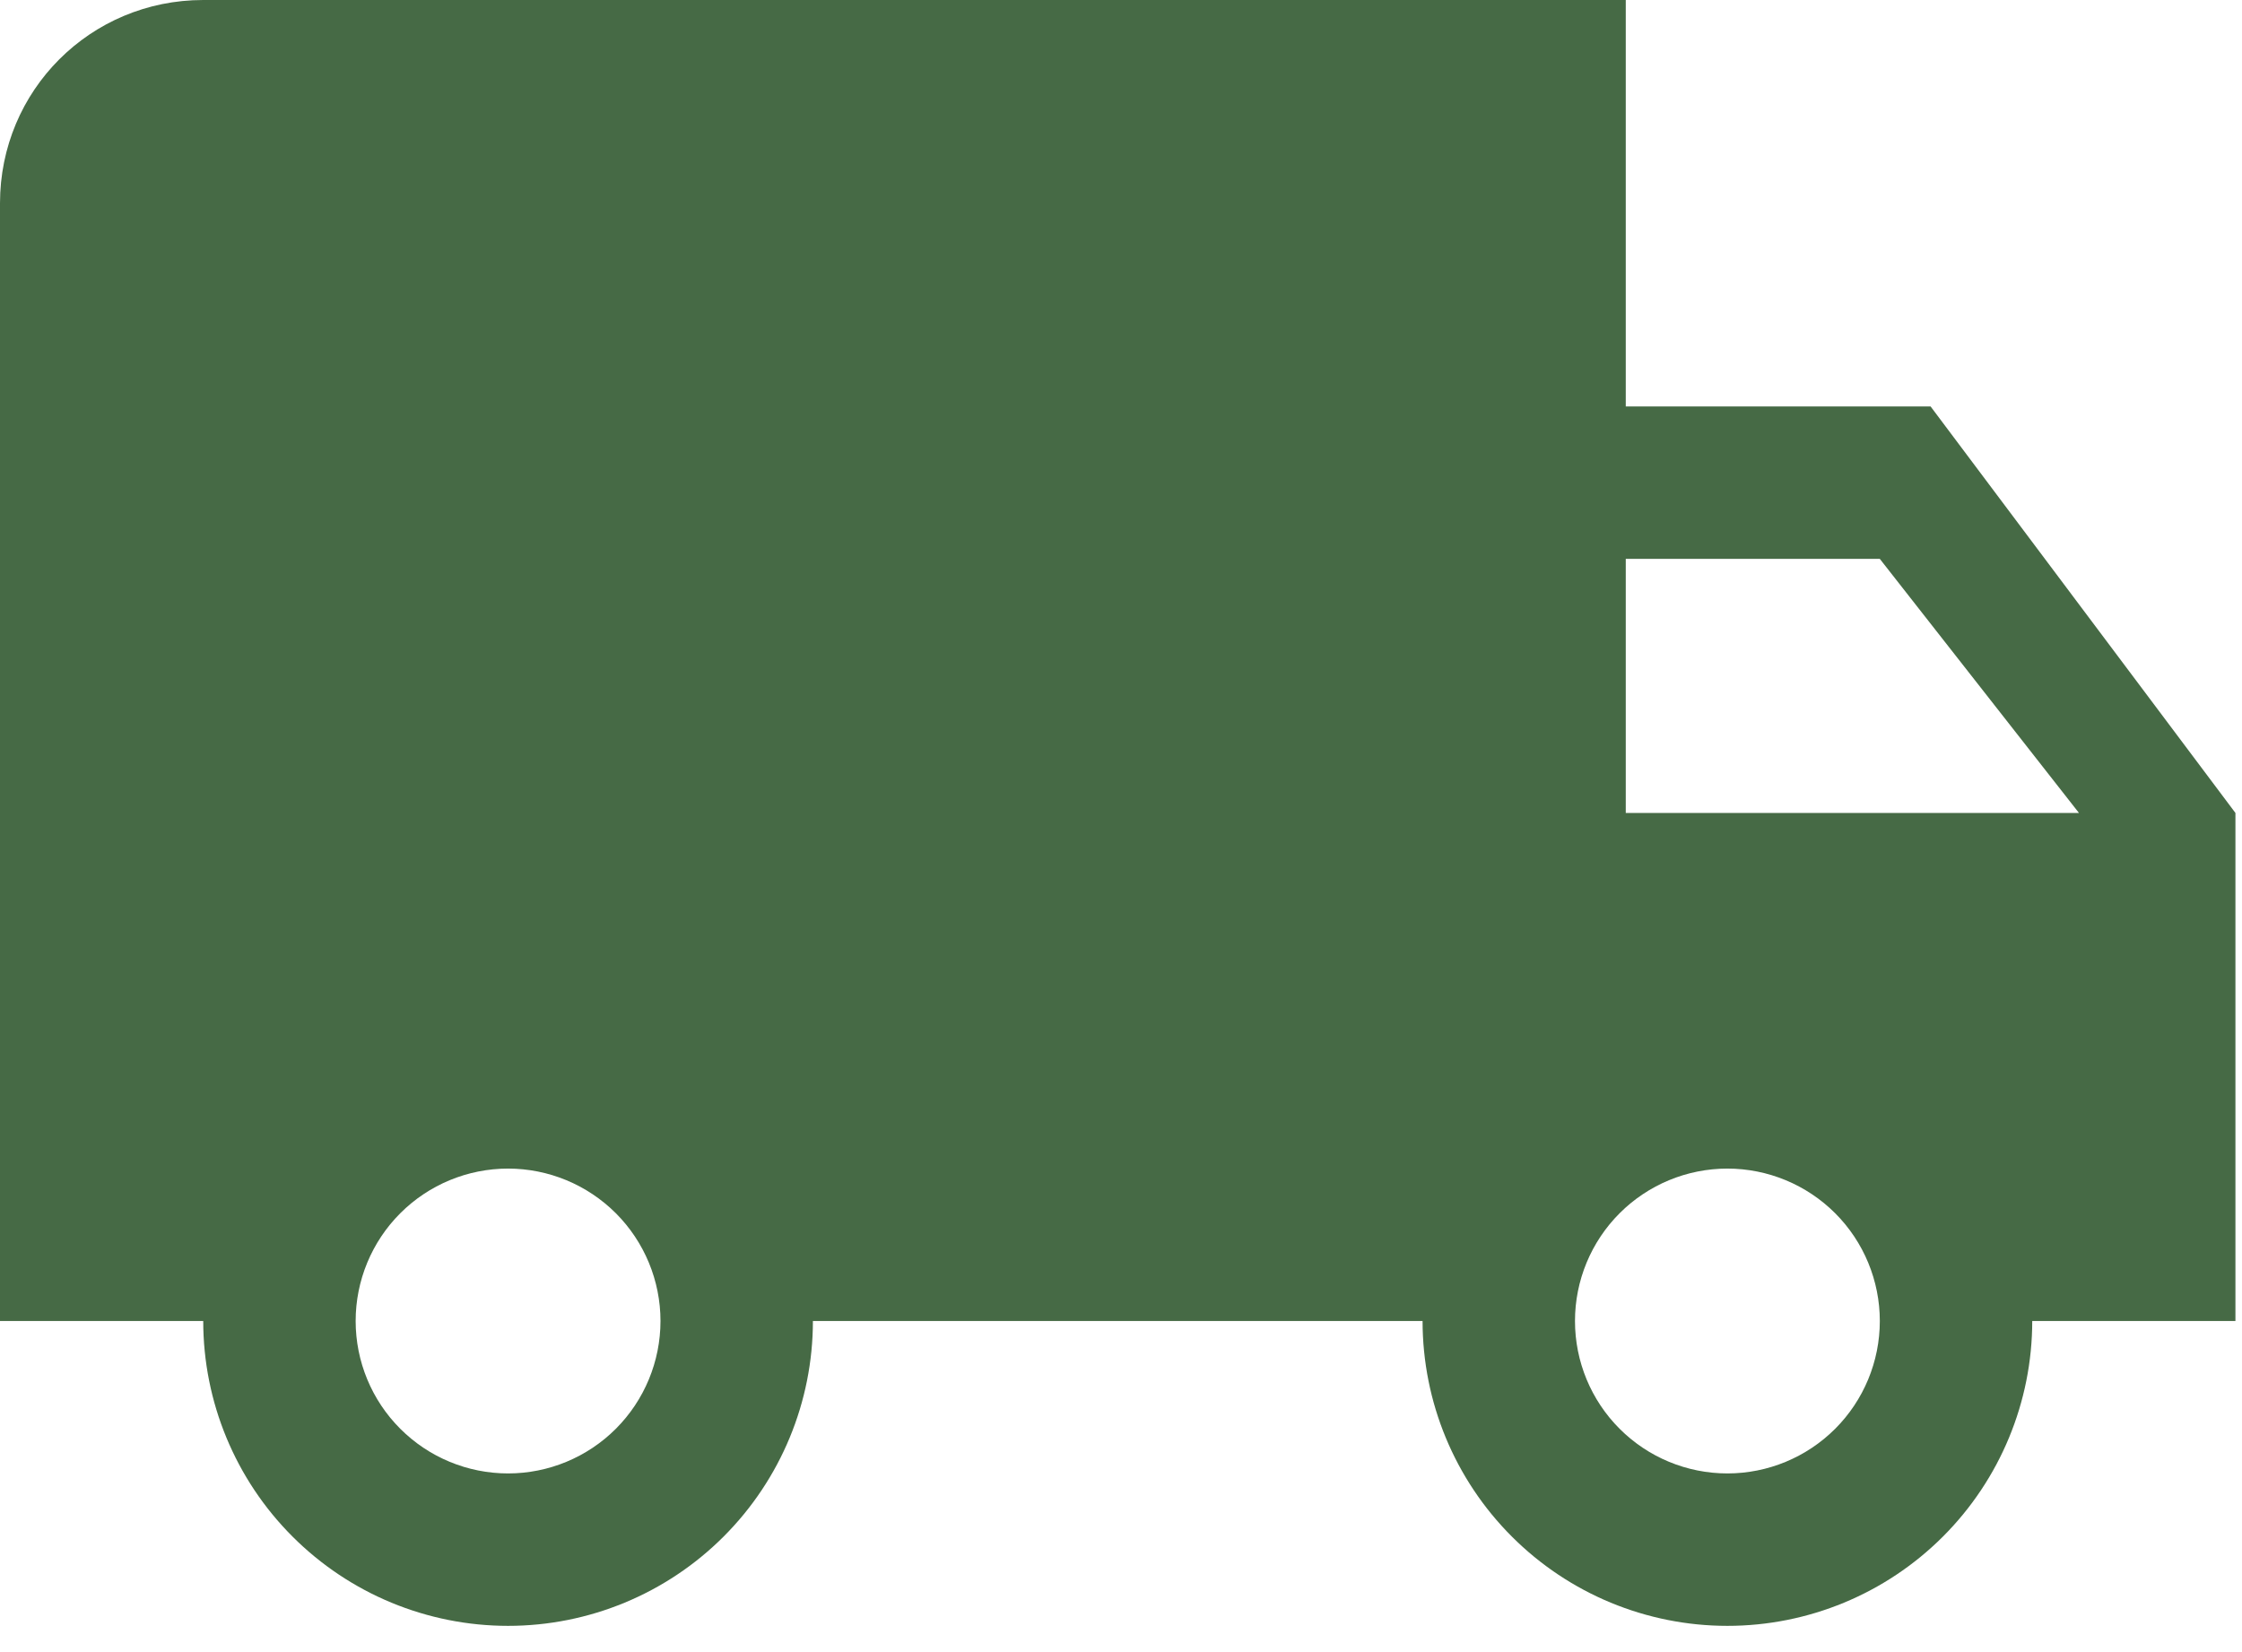 <svg width="57" height="42" viewBox="0 0 57 42" fill="none" xmlns="http://www.w3.org/2000/svg">
<path d="M43.917 37.458C42.889 37.458 41.903 37.05 41.177 36.323C40.45 35.597 40.042 34.611 40.042 33.583C40.042 32.556 40.45 31.57 41.177 30.843C41.903 30.117 42.889 29.708 43.917 29.708C44.944 29.708 45.93 30.117 46.657 30.843C47.383 31.57 47.792 32.556 47.792 33.583C47.792 34.611 47.383 35.597 46.657 36.323C45.93 37.05 44.944 37.458 43.917 37.458ZM47.792 14.208L52.855 20.667H41.333V14.208M12.917 37.458C11.889 37.458 10.903 37.05 10.177 36.323C9.45 35.597 9.042 34.611 9.042 33.583C9.042 32.556 9.45 31.57 10.177 30.843C10.903 30.117 11.889 29.708 12.917 29.708C13.944 29.708 14.93 30.117 15.657 30.843C16.383 31.57 16.792 32.556 16.792 33.583C16.792 34.611 16.383 35.597 15.657 36.323C14.93 37.05 13.944 37.458 12.917 37.458ZM49.083 10.333H41.333V0H5.167C2.299 0 0 2.299 0 5.167V33.583H5.167C5.167 35.639 5.983 37.61 7.437 39.063C8.89 40.517 10.861 41.333 12.917 41.333C14.972 41.333 16.943 40.517 18.397 39.063C19.85 37.61 20.667 35.639 20.667 33.583H36.167C36.167 35.639 36.983 37.61 38.437 39.063C39.89 40.517 41.861 41.333 43.917 41.333C45.972 41.333 47.943 40.517 49.397 39.063C50.85 37.61 51.667 35.639 51.667 33.583H56.833V20.667L49.083 10.333Z" fill="#466A45"/>
</svg>

